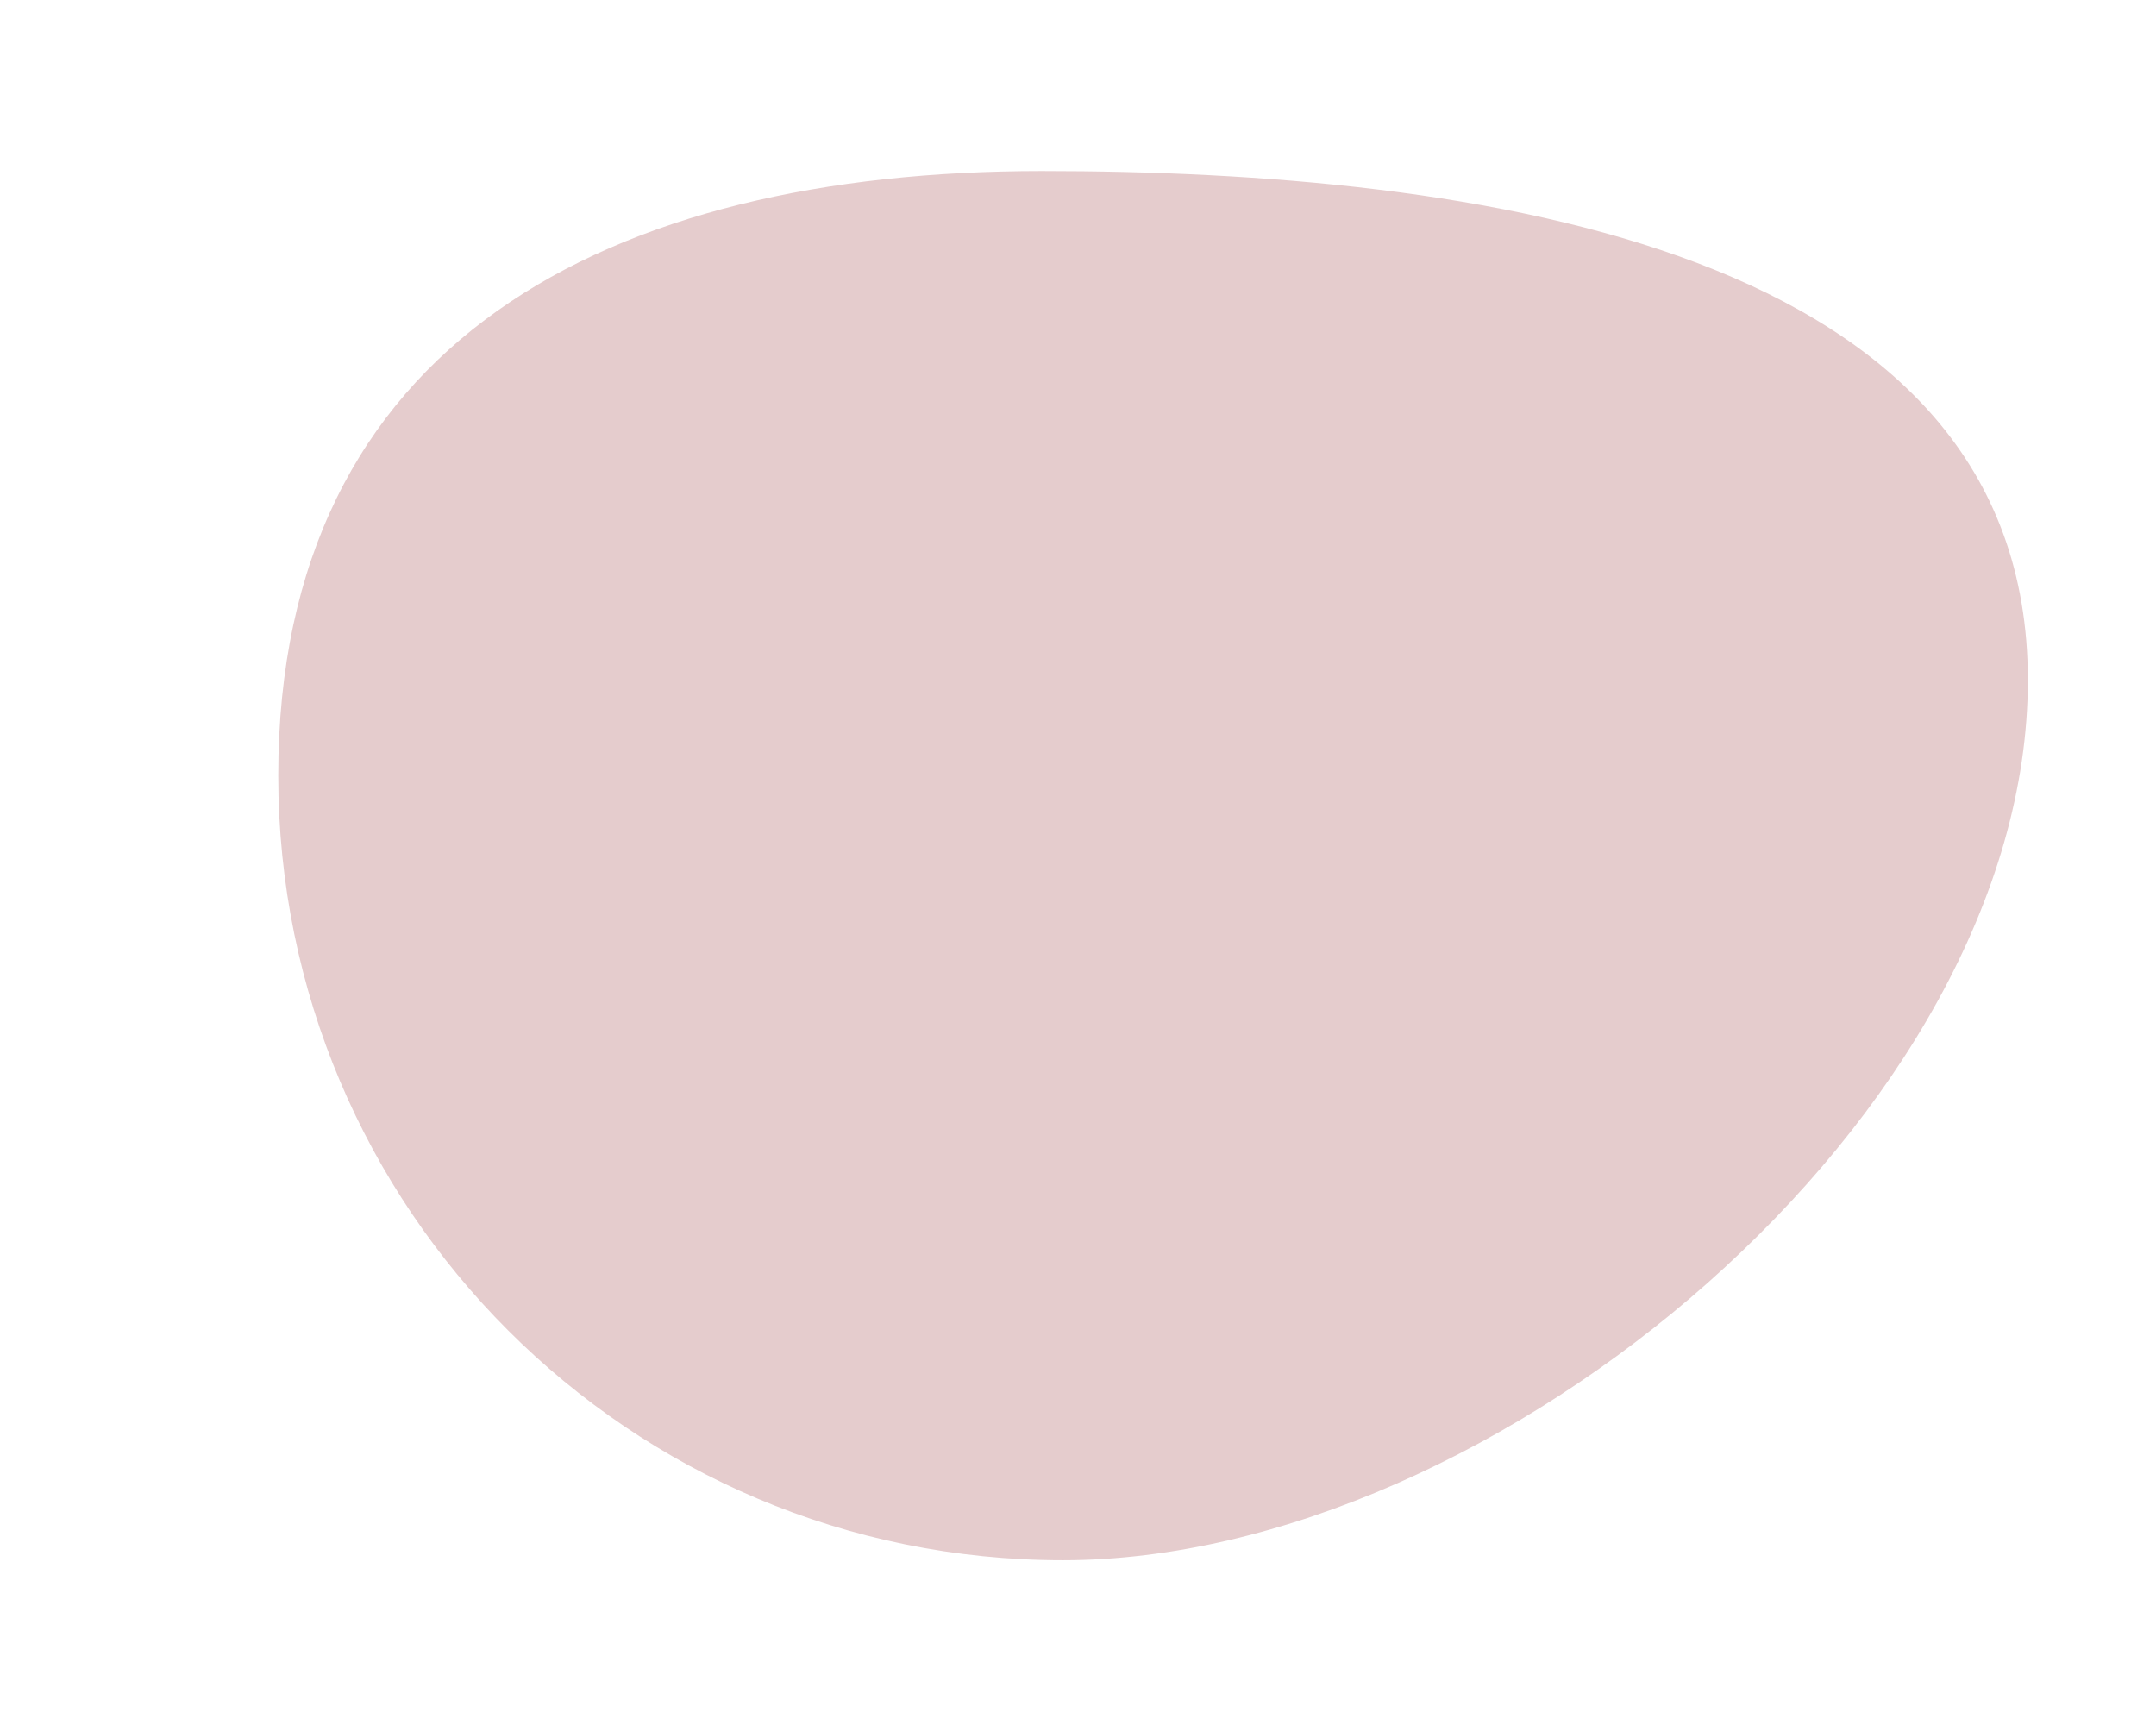 <?xml version="1.0" encoding="UTF-8"?><svg id="Layer_1" xmlns="http://www.w3.org/2000/svg" viewBox="0 0 669.77 535.81"><defs><style>.cls-1{fill:#e5cccd;}</style></defs><path class="cls-1" d="m629.96,211.23c0,134.63-165.14,273.41-299.76,273.41s-243.76-109.14-243.76-243.76S188.98,53.12,323.61,53.12s306.35,23.49,306.35,158.12Z"/></svg>